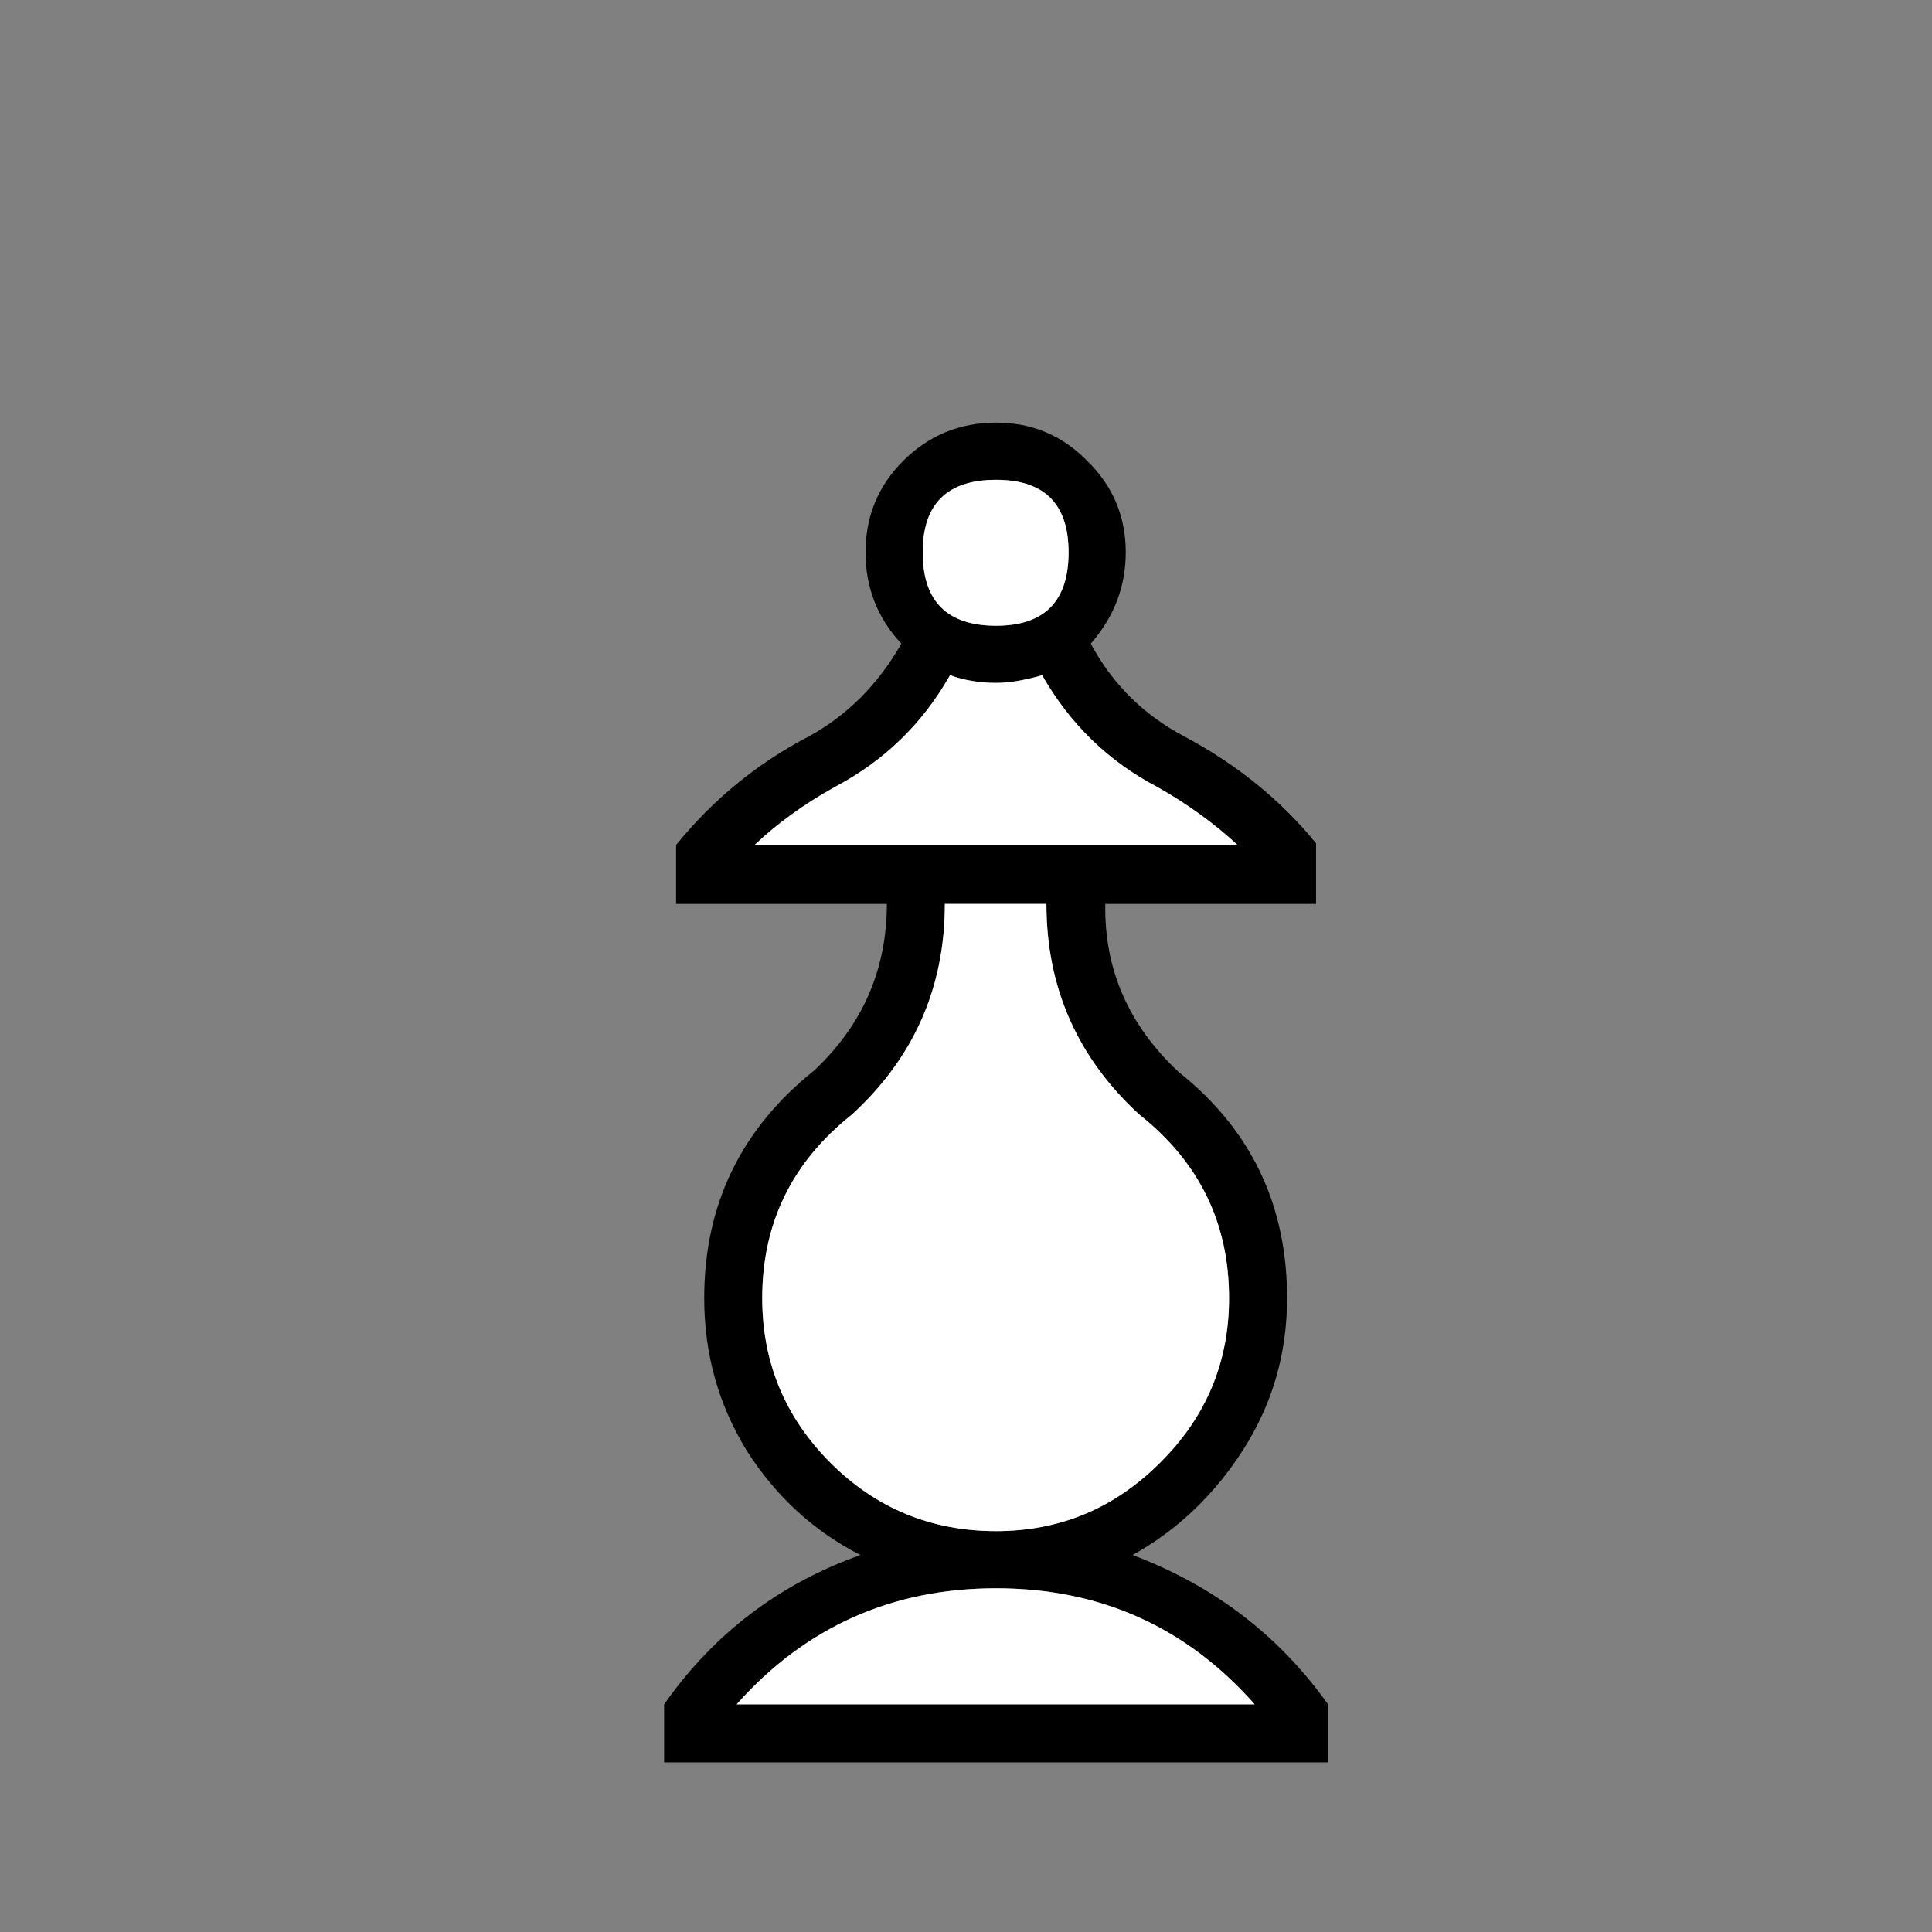 <svg width="32" height="32" viewBox="0 0 32 32" fill="none" xmlns="http://www.w3.org/2000/svg">
<rect x="0" y="0" width="32" height="32" fill="#808080" stroke="none"/>
<path d="M17.332 14.972H15.65C15.65 16.357 15.136 17.52 14.109 18.462C13.12 19.245 12.625 20.258 12.625 21.501C12.625 22.566 13.002 23.475 13.756 24.229C14.51 24.983 15.424 25.36 16.498 25.36C17.553 25.36 18.458 24.983 19.212 24.229C19.975 23.475 20.357 22.566 20.357 21.501C20.357 20.258 19.862 19.245 18.872 18.462C17.846 17.52 17.332 16.357 17.332 14.972ZM17.261 11.184C16.969 11.268 16.715 11.311 16.498 11.311C16.225 11.311 15.97 11.268 15.735 11.184C15.283 11.985 14.646 12.602 13.827 13.035C13.318 13.318 12.875 13.638 12.498 13.996H20.498C20.112 13.638 19.669 13.318 19.169 13.035C18.359 12.611 17.723 11.994 17.261 11.184ZM16.498 7.947C15.688 7.947 15.283 8.347 15.283 9.148C15.283 9.959 15.688 10.364 16.498 10.364C17.299 10.364 17.699 9.959 17.699 9.148C17.699 8.347 17.299 7.947 16.498 7.947ZM18.759 25.756C20.107 26.264 21.186 27.089 21.996 28.229V29.19H11V28.229C11.82 27.061 12.903 26.236 14.251 25.756C13.478 25.36 12.851 24.785 12.371 24.031C11.9 23.268 11.664 22.425 11.664 21.501C11.664 19.956 12.272 18.698 13.488 17.728C14.289 16.974 14.689 16.055 14.689 14.972H11.198V13.996C11.81 13.242 12.541 12.644 13.389 12.201C14.029 11.853 14.543 11.339 14.929 10.661C14.534 10.237 14.336 9.733 14.336 9.148C14.336 8.555 14.543 8.051 14.957 7.636C15.382 7.212 15.895 7 16.498 7C17.092 7 17.596 7.212 18.01 7.636C18.434 8.051 18.646 8.555 18.646 9.148C18.646 9.714 18.453 10.218 18.067 10.661C18.425 11.33 18.943 11.843 19.622 12.201C20.488 12.663 21.214 13.252 21.798 13.968V14.972H18.307C18.288 16.055 18.694 16.983 19.523 17.756C20.719 18.707 21.318 19.956 21.318 21.501C21.318 22.415 21.077 23.249 20.597 24.003C20.116 24.757 19.504 25.341 18.759 25.756ZM20.781 28.229C19.65 26.948 18.222 26.307 16.498 26.307C14.774 26.307 13.341 26.948 12.201 28.229H20.781Z" fill="black"/>
<path d="M17.332 14.972H15.65C15.65 16.357 15.136 17.52 14.109 18.462C13.12 19.245 12.625 20.258 12.625 21.501C12.625 22.566 13.002 23.475 13.756 24.229C14.51 24.983 15.424 25.36 16.498 25.36C17.553 25.36 18.458 24.983 19.212 24.229C19.975 23.475 20.357 22.566 20.357 21.501C20.357 20.258 19.862 19.245 18.872 18.462C17.846 17.52 17.332 16.357 17.332 14.972ZM17.261 11.184C16.969 11.268 16.715 11.311 16.498 11.311C16.225 11.311 15.97 11.268 15.735 11.184C15.283 11.985 14.646 12.602 13.827 13.035C13.318 13.318 12.875 13.638 12.498 13.996H20.498C20.112 13.638 19.669 13.318 19.169 13.035C18.359 12.611 17.723 11.994 17.261 11.184ZM16.498 7.947C15.688 7.947 15.283 8.347 15.283 9.148C15.283 9.959 15.688 10.364 16.498 10.364C17.299 10.364 17.699 9.959 17.699 9.148C17.699 8.347 17.299 7.947 16.498 7.947ZM20.781 28.229C19.65 26.948 18.222 26.307 16.498 26.307C14.774 26.307 13.341 26.948 12.201 28.229H20.781Z" fill="white"/>
</svg>
